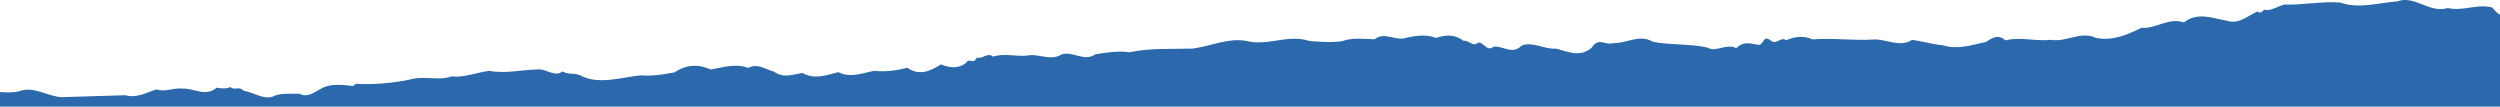 <?xml version="1.0" encoding="utf-8"?>
<!-- Generator: Adobe Illustrator 27.6.1, SVG Export Plug-In . SVG Version: 6.00 Build 0)  -->
<svg version="1.1" id="Camada_1" xmlns="http://www.w3.org/2000/svg" xmlns:xlink="http://www.w3.org/1999/xlink" x="0px" y="0px"
	 viewBox="0 0 1282.12 54.683" enable-background="new 0 0 1282.12 54.683" xml:space="preserve">
<path fill="#2B69AC" d="M1282.12,7.523v47.16H0v-7.48c3.27,0.2,6.53,0.39,9.73-0.37c7.38-2.9,14.49,2.5,21.67,3
	c10.06-0.3,22.74-0.7,32.87-1c5.57,1.6,10.4-1.1,15.9-3c4.56,1.6,8.92-1,13.42-0.4c5.83-0.3,11.94,4.5,17.57-0.5
	c2.22,0.5,4.9,0.7,6.91-0.3c2.55,2,4.37-0.7,6.91,1.9c5.51,0.9,10.94,5.3,16.04,2.5c4.23-1.5,8.38-0.7,12.54-1
	c4.16,2.4,8.05-1,12.08-3.1c4.83-2.1,9.79-1.4,14.83-0.9c0.94,0.5,2.48-2,2.75-1c8.58,0.4,18.18-0.4,26.83-2.2
	c7.52-2.2,14.69,0.8,21.74-1.7c5.36,1,13.48-2.2,19.18-2.8c8.19,1.6,16.58-0.6,24.63-0.7c4.16-0.7,8.99,4.2,12.81,1
	c3.76,2.1,6.57,0.2,10.53,2.7c9.33,4,20.26,0.2,29.66-0.7c6.03,0.5,11.33-0.4,17.24-1.5c6.03-4,12.21-4.4,18.65-1.5
	c6.17-1,12.74-3.3,19.18-0.8c4.9-2.5,8.26,0.5,13.22,1.9c5.17,3.6,9.73,1.4,14.69,0.7c6.31,3.6,12.35,1,18.38-0.4
	c6.31,3.1,12.35,0.4,18.39-0.7c5.77,0.6,11.33-0.1,16.97-1.6c5.9,4.2,11.54,2,17.24-1.7c4.36,1.8,9.19,2.4,12.95-0.9
	c1.94-2.8,3.49,1.4,5.5-2.7c2.48,1.3,5.57-2.9,8.18-0.4c5.77-1.8,11.68,0,17.51-0.5c5.77-1.3,11.88,2.9,17.51-0.5
	c5.57-2.3,11.88,4,17.58-0.2c5.84-0.9,11.74-1.9,17.38-1c10.66-2.3,21.6-1.6,32.47-1.9c9.39-1.3,18.04-5.5,27.17-4
	c11.4,3,21.53-3.6,32.8,0.1c5.37,0.4,11.01,0.9,16.64,0.1c5.57-2,11.27-1.1,16.71-1c4.76-3.8,9.93,0.4,14.89-0.4
	c5.5-1.4,11.07-2.3,16.7-0.3c4.7-1.5,9.13-2.1,14.03,1.5c2.95-0.4,4.83,3.5,7.44,0.9c3.09-0.3,4.5,5,7.99,2.1
	c4.62-0.5,9.86,4.3,14.29-0.5c5.7-2.4,11.94,2.1,17.84,1.5c6.04,1.7,12.21,4.5,17.98-0.3c4.03-5.9,6.57-1.2,11.27-2.5
	c6.71,0.2,13.42-4.8,20.33-0.7c8.92,1.8,20.66,1,28.24,3.1c4.09,2.4,9.86-2.5,14.43,0.2c4.56-4.3,7.98-1.9,12.14-1.7
	c2.68-1.9,2.01-4.9,5.7-2.2c2.62,2.5,5.17-2.3,7.78-0.2c4.5-1.9,8.99-2.5,13.62-0.4c10.47-0.9,21.47,0.8,31.53,0
	c6.31-0.2,13.22,4.3,19.46,0.2c5.63,0.8,10.4,2.3,15.76,2.8c7.85,2.4,14.9-0.2,22.08-1.7c3.22-2.1,6.37-4.2,10.06-0.8
	c7.45-2,15.43,0.6,23.21-0.3c7.92,1.4,15.43-4.7,23.15-1c8.58,1.7,15.9-1.5,23.41-5.2c7.04,0.8,14.09-5.5,21.67-2.7
	c7.11-5.6,14.83-2.1,22.14-0.9c5.84,2,10.2-2.2,15.76-4.8c2.08,2.2,2.55-1.9,4.77-0.6c3.08-0.2,5.43-1.9,8.85-2.9
	c8.99,0.4,19.66-1.8,28.78-1c9.66,3.4,19.86,0,29.19-0.6c8.79-3.4,16.57,6.3,25.83,3.4c8.25,1.8,14.89-2.3,22.81-0.3
	C1279.65,5.693,1280.95,6.913,1282.12,7.523z"/>
<g>
</g>
<g>
</g>
<g>
</g>
<g>
</g>
<g>
</g>
<g>
</g>
<g>
</g>
<g>
</g>
<g>
</g>
<g>
</g>
<g>
</g>
<g>
</g>
<g>
</g>
<g>
</g>
<g>
</g>
</svg>
